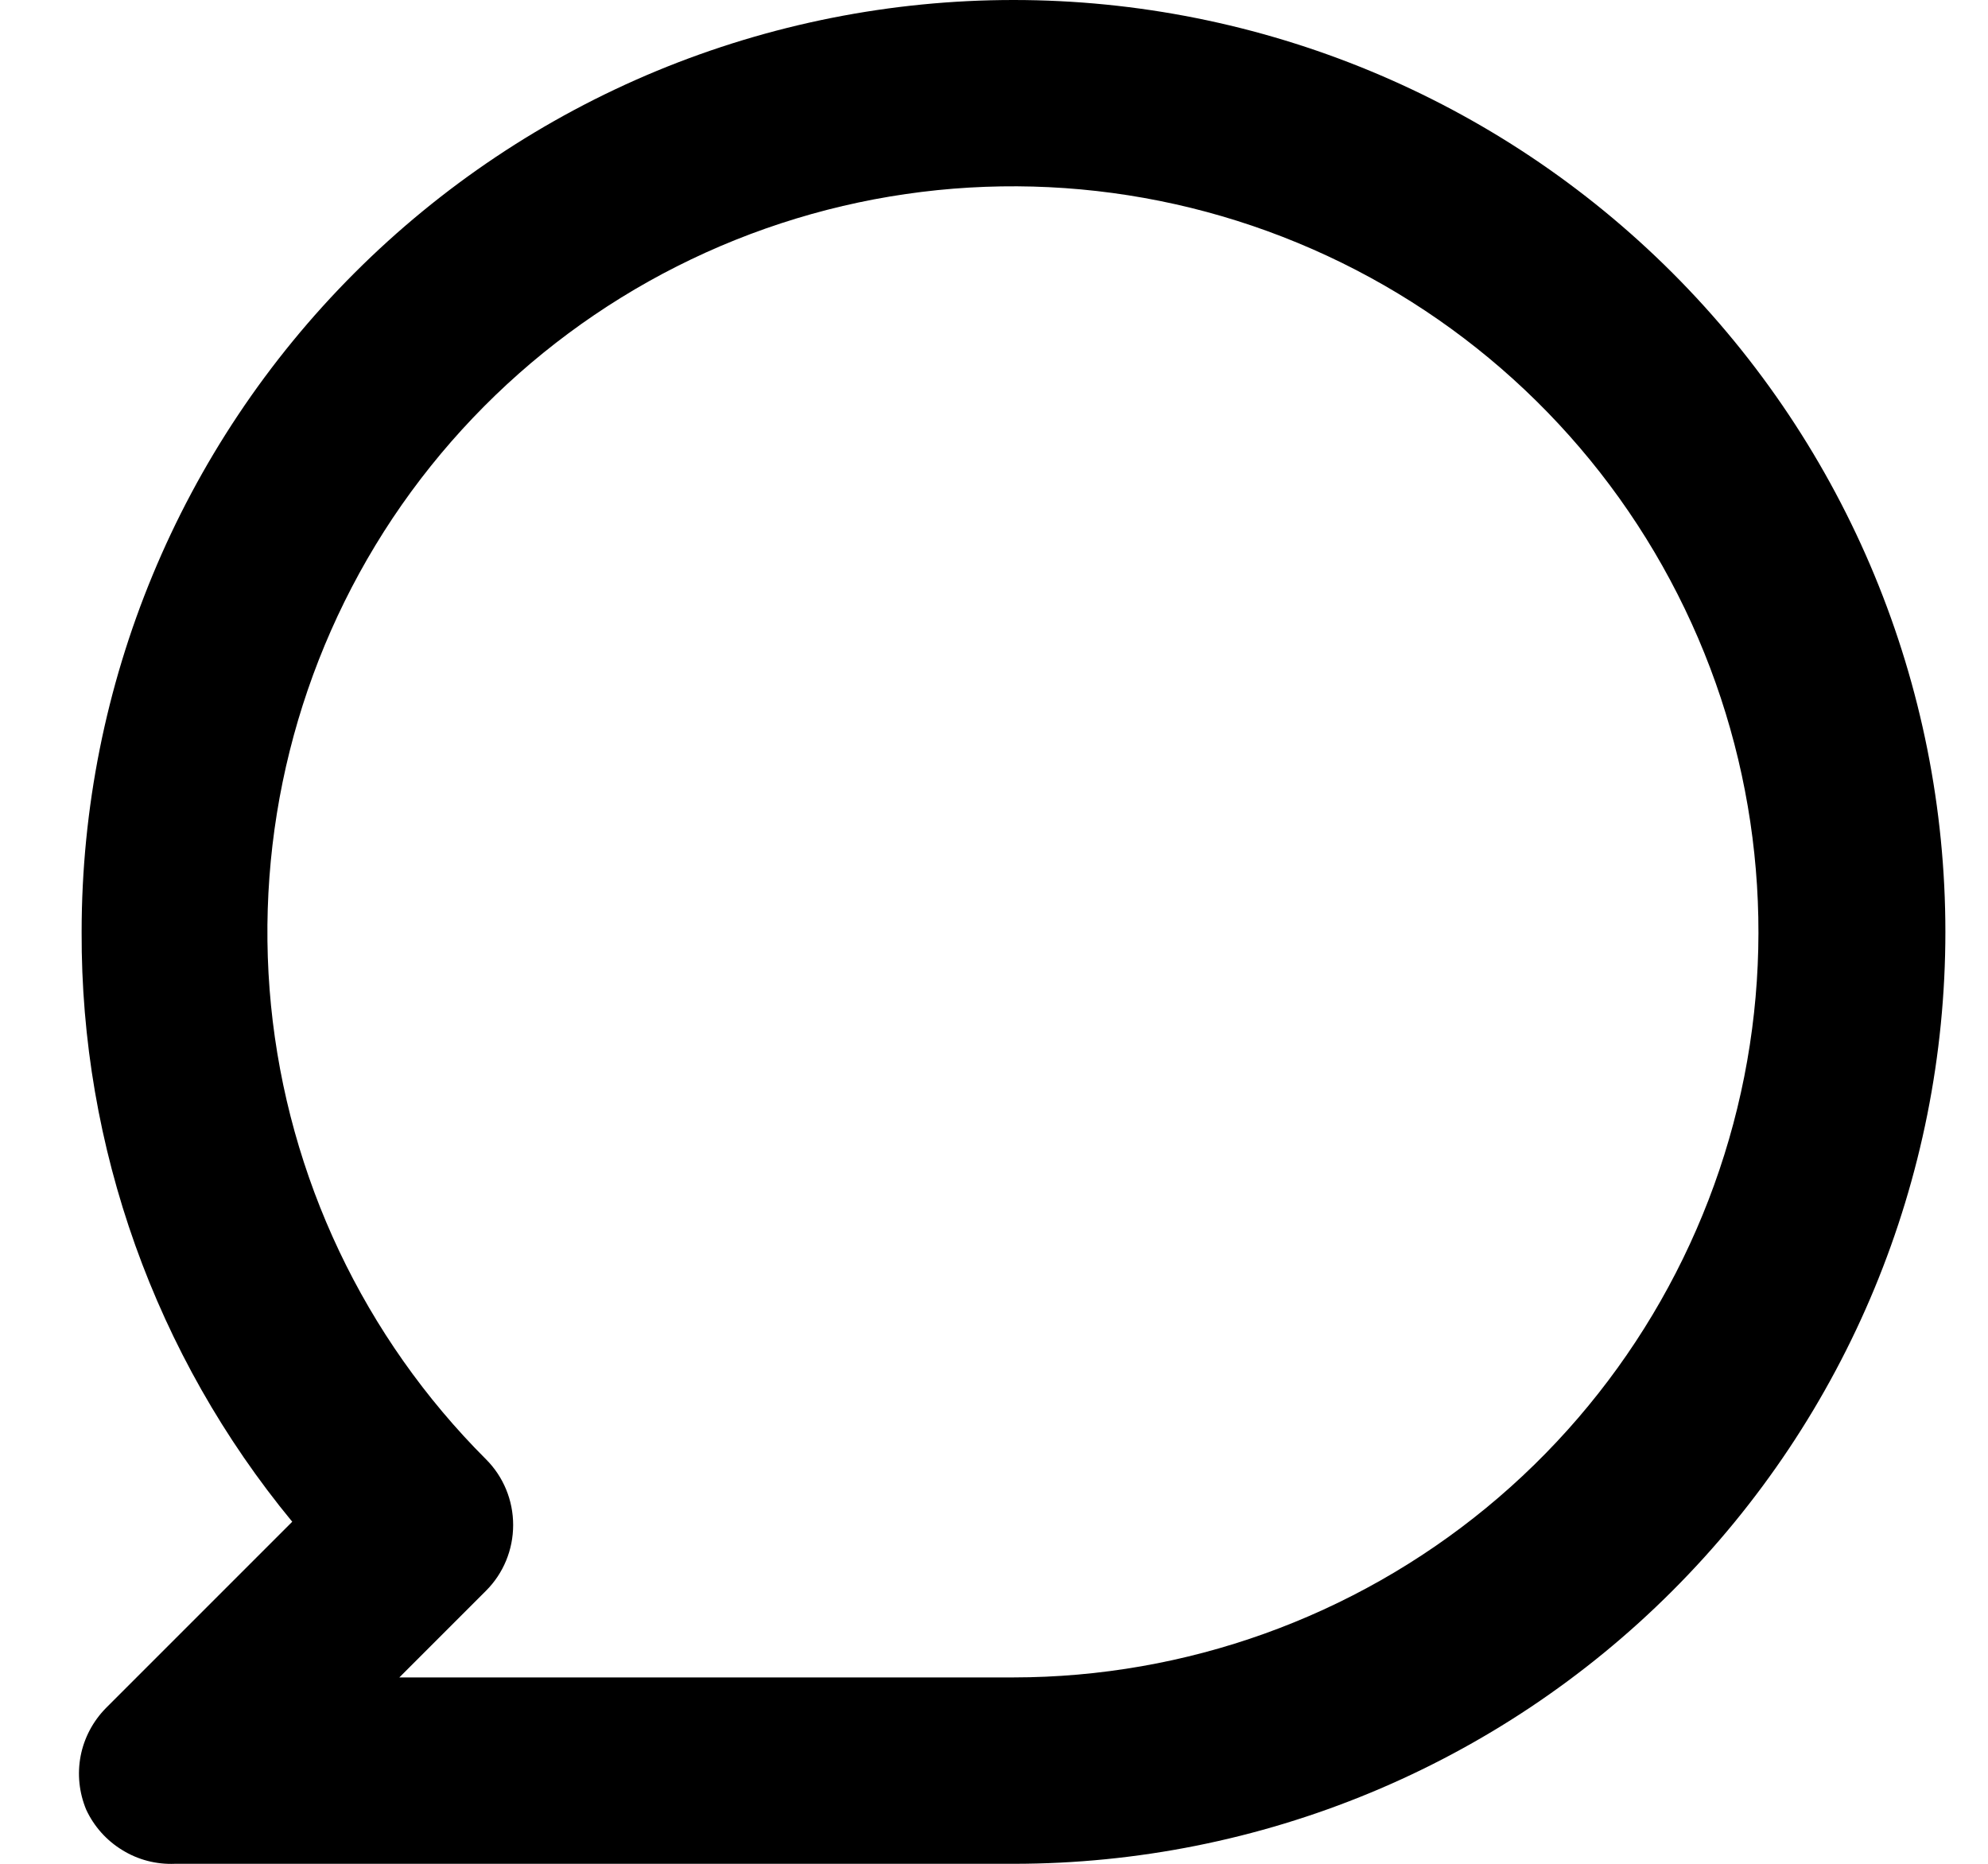 <svg width="16" height="15" viewBox="0 0 16 15" fill="none" xmlns="http://www.w3.org/2000/svg">
<path d="M8.157 -0C7.172 -0 6.197 0.194 5.287 0.57C4.377 0.947 3.55 1.5 2.854 2.196C1.447 3.603 0.657 5.51 0.657 7.5C0.65 9.232 1.25 10.911 2.352 12.247L0.852 13.747C0.748 13.853 0.677 13.987 0.649 14.132C0.621 14.278 0.637 14.428 0.694 14.565C0.757 14.7 0.858 14.813 0.985 14.89C1.111 14.968 1.258 15.006 1.407 15H8.157C10.146 15 12.054 14.21 13.46 12.803C14.867 11.396 15.657 9.489 15.657 7.5C15.657 5.51 14.867 3.603 13.46 2.196C12.054 0.79 10.146 -0 8.157 -0ZM8.157 13.5H3.214L3.912 12.802C4.052 12.662 4.13 12.472 4.13 12.273C4.13 12.075 4.052 11.885 3.912 11.745C2.93 10.764 2.318 9.473 2.181 8.091C2.045 6.71 2.391 5.324 3.161 4.169C3.932 3.015 5.079 2.163 6.407 1.759C7.735 1.355 9.162 1.424 10.445 1.955C11.727 2.485 12.787 3.444 13.442 4.668C14.097 5.891 14.308 7.304 14.038 8.666C13.768 10.027 13.034 11.254 11.962 12.135C10.89 13.016 9.545 13.499 8.157 13.5Z" fill="black"/>
</svg>
